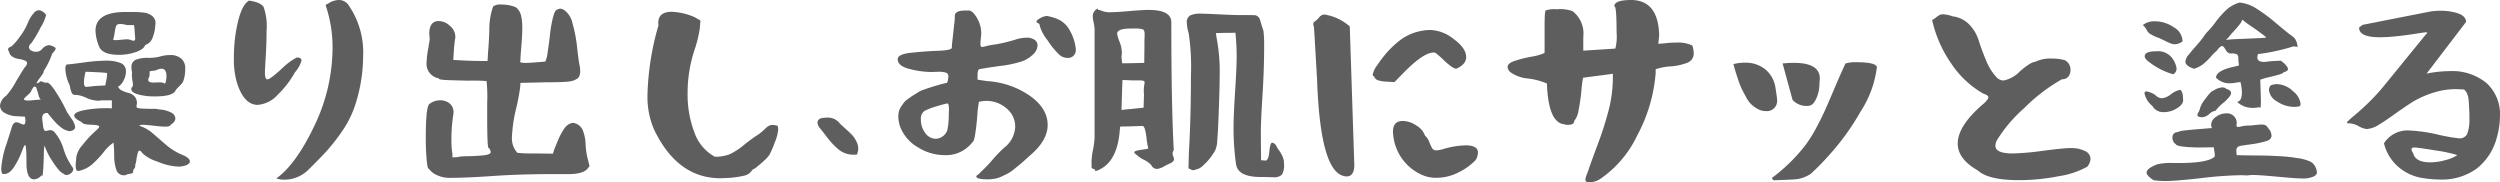 <svg xmlns="http://www.w3.org/2000/svg" width="396.028" height="28.894" viewBox="0 0 396.028 28.894"><g data-name="グループ 922" fill="#5f5e5e"><path data-name="パス 13993" d="M129.501 19.431q0-.786 1.308-.786a2.4 2.4 0 0 1 2.23.917c.109.109.385.366.835.77s.792.726 1.029.966a4.229 4.229 0 0 1 .707 1 2.583 2.583 0 0 1 .344 1.228 2.552 2.552 0 0 1-.2.95 3.344 3.344 0 0 1-.524.03 3.819 3.819 0 0 1-1.346-.229 3.694 3.694 0 0 1-1.177-.718 12.659 12.659 0 0 1-.934-.9q-.377-.41-.95-1.163t-.868-1.114a1.629 1.629 0 0 1-.459-.95"/><path data-name="パス 13994" d="M0 16.743a2.13 2.13 0 0 1 .983-1.572 12.057 12.057 0 0 0 1.572-2.293q1.142-1.933 1.409-2.26a1.016 1.016 0 0 0 .328-.622c0-.175-.137-.317-.412-.426a3.729 3.729 0 0 0-.917-.229 2.419 2.419 0 0 1-.98-.36 1.062 1.062 0 0 1-.541-.786.626.626 0 0 1-.167-.393q0-.2.328-.36a1.207 1.207 0 0 0 .4-.262 8.281 8.281 0 0 0 1.095-1.31 10.053 10.053 0 0 0 1.067-1.7c.216-.5.39-.885.521-1.147a4.722 4.722 0 0 1 .625-.9 1.16 1.16 0 0 1 .849-.508 1.569 1.569 0 0 1 1.147.786 7.433 7.433 0 0 1-.849 1.916 22.63 22.63 0 0 1-1.474 2.506.9.9 0 0 0-.4.655.607.607 0 0 0 .328.508 1.354 1.354 0 0 0 .756.213 1.211 1.211 0 0 0 1.046-.491 1.652 1.652 0 0 1 1.018-.557 2 2 0 0 1 .639.18c.292.12.442.246.442.377 0 .112-.109.289-.328.541s-.317.41-.295.475a12.924 12.924 0 0 1-1.278 2.555c.063.087-.1.4-.51.95a4.64 4.64 0 0 0-.6.917c0 .044.008.066.03.066a1.683 1.683 0 0 0 .429-.2.279.279 0 0 1 .227-.131 1.093 1.093 0 0 1 .36.115 1.136 1.136 0 0 0 .4.115.388.388 0 0 0 .115-.016.255.255 0 0 1 .082-.016c.325 0 .868.612 1.622 1.835a22.674 22.674 0 0 1 1.553 2.85q.07.1.672 1a2.874 2.874 0 0 1 .609 1.327c0 .371-.287.6-.854.688a2.676 2.676 0 0 1-.541-.131 2.891 2.891 0 0 1-.475-.213 4.008 4.008 0 0 1-.472-.344 15.37 15.37 0 0 1-.429-.36 5.533 5.533 0 0 1-.423-.442q-.278-.311-.393-.442t-.41-.491c-.2-.24-.317-.393-.363-.459h-.072c-.527 0-.786.276-.786.819 0 .109.052.568.161 1.376.068.437.2.655.4.655a1.343 1.343 0 0 0 .328-.068 1.549 1.549 0 0 1 .393-.063.926.926 0 0 1 .622.262 7.319 7.319 0 0 1 1.491 2.752 10.077 10.077 0 0 0 1.422 2.883.568.568 0 0 1 .1.295.821.821 0 0 1-.36.622 1.14 1.14 0 0 1-.721.295.589.589 0 0 1-.459-.229q-.561-.131-1.641-1.785a10.961 10.961 0 0 1-1.373-2.67 8.588 8.588 0 0 0-.1 1.441q-.029 1.245-.1 2.326c-.041.721-.1 1.081-.161 1.081-.022 0-.057-.044-.1-.131a1.636 1.636 0 0 1-1.179.652c-.811 0-1.212-.871-1.212-2.618 0-1.878-.079-2.817-.229-2.817q-.135 0-.557 1.147a12.1 12.1 0 0 1-1.163 2.293q-.737 1.147-1.559 1.147a1.176 1.176 0 0 1-.328-.033 2.191 2.191 0 0 1-.161-.852 14.875 14.875 0 0 1 .865-3.964q.868-2.719.871-2.752.262-.59.655-.59a1.611 1.611 0 0 1 .62.18 1.685 1.685 0 0 0 .527.18q.295 0 .295-.655l-.066-.59-1.147-.066a4.09 4.09 0 0 1-2.031-.508A1.36 1.36 0 0 1 0 16.749m3.8-1.048c0 .153.251.229.751.229l1.9-.164a1.435 1.435 0 0 1-.344-.7c-.1-.36-.194-.677-.281-.95s-.194-.41-.325-.41-.306.207-.524.622q-.033.262-.606.753c-.385.328-.573.535-.573.622m6.552-4.75c0-.5.117-.753.358-.753.218 0 1.062-.1 2.523-.295a27.644 27.644 0 0 1 3.475-.295 6.348 6.348 0 0 1 2.375.36 1.356 1.356 0 0 1 .868 1.376 3.034 3.034 0 0 1-.379 1.409 2.23 2.23 0 0 1-.865.983 1.264 1.264 0 0 0 .688.639 5.35 5.35 0 0 0 1.016.36 1.769 1.769 0 0 1 .882.524 1.464 1.464 0 0 1 .4 1.065 1.666 1.666 0 0 1-.035.259 2.117 2.117 0 0 0-.033.33c0 .153.257.246.773.278s1.078.049 1.7.049a3.949 3.949 0 0 1 1.16.1 4.405 4.405 0 0 1 1.851.491 1.106 1.106 0 0 1 .672.915c0 .374-.259.723-.786 1.051-.022.175-.3.262-.849.262q-.524 0-1.8-.147t-1.673-.147c-.349 0-.543.055-.59.164a5.846 5.846 0 0 1 2.083 1.163c.622.535 1.319 1.141 2.1 1.818a9.919 9.919 0 0 0 2.735 1.671c.718.306 1.081.644 1.081 1.016q0 .295-.508.541a3.247 3.247 0 0 1-1.392.246 9.274 9.274 0 0 1-3.23-.786 6.357 6.357 0 0 1-2.307-1.245c-.24-.328-.418-.491-.524-.491q-.2 0-.311.426a7.914 7.914 0 0 0-.2 1.016 2.841 2.841 0 0 1-.183.786v.164a.608.608 0 0 1-.161.456.587.587 0 0 0-.164.429.289.289 0 0 1-.15.295 2.006 2.006 0 0 1-.489.115 1.525 1.525 0 0 0-.606.213h-.167a1.228 1.228 0 0 1-1.245-.822 6.994 6.994 0 0 1-.358-2.372 19.209 19.209 0 0 0-.1-1.982 6.814 6.814 0 0 0-1.553 1.5 15.42 15.42 0 0 1-1.769 1.886 4.655 4.655 0 0 1-2.211 1.1h-.1c-.243 0-.36-.273-.36-.819q0-.295.049-.786c.03-.328.046-.524.046-.59a3.787 3.787 0 0 1 .969-1.884 16.577 16.577 0 0 1 2.273-2.419c.259-.24.39-.415.39-.524 0-.175-.442-.273-1.324-.295s-1.37-.164-1.458-.426q-1.179-.557-1.179-1.016c0-.371.532-.661 1.605-.868a18.223 18.223 0 0 1 3.47-.311 8.216 8.216 0 0 1 .887.033v-1.28h-1.602a3.68 3.68 0 0 1-.59.068 5.007 5.007 0 0 1-1.854-.459 4.873 4.873 0 0 0-1.521-.459h-.262a.544.544 0 0 1-.524-.344 3.443 3.443 0 0 1-.262-.854 1.8 1.8 0 0 0-.229-.669 6.869 6.869 0 0 1-.524-2.228m2.948 2.1c0 .48.12.721.358.721.068 0 .292-.022.674-.066s.723-.076 1.029-.1l1.314-.063.194-.983a5.6 5.6 0 0 0 .1-.983 13.565 13.565 0 0 0-1.458-.115 41.026 41.026 0 0 0-1.881-.082h-.068a6.491 6.491 0 0 0-.259 1.671m1.826-8.16q0-2.981 4.72-2.984h1.08a14.166 14.166 0 0 1 1.9.1 2.731 2.731 0 0 1 1.245.508 1.426 1.426 0 0 1 .557 1.228 1.4 1.4 0 0 1-.016.147 1.064 1.064 0 0 0-.019.177 6.39 6.39 0 0 1-.475 2.047 1.94 1.94 0 0 1-1.13 1.035c-.131.437-.614.8-1.458 1.1a8.094 8.094 0 0 1-2.7.442q-2.625 0-3.145-1.343a7.269 7.269 0 0 1-.56-2.457m2.787 1.34c0 .09.131.134.393.134.15 0 .456-.022.915-.066s.778-.068.953-.068a1.8 1.8 0 0 1 .554.115 1.658 1.658 0 0 0 .426.115c.177 0 .262-.117.262-.358 0-.066-.016-.262-.046-.59s-.049-.612-.049-.852l-.1-.688h-1.147a3.755 3.755 0 0 0-1.051-.164.989.989 0 0 0-.423.082.461.461 0 0 0-.229.292c-.046.145-.082.292-.115.445s-.071.377-.115.672-.1.573-.167.835Zm2.883 7.9a.445.445 0 0 1 .066-.262.562.562 0 0 0 .194-.459 4.525 4.525 0 0 0-.079-.639 4.859 4.859 0 0 1-.082-.8 2.792 2.792 0 0 1 .03-.459 3.681 3.681 0 0 1-.1-.786 1.218 1.218 0 0 1 .658-1.245 5.066 5.066 0 0 1 1.933-.311 7.525 7.525 0 0 0 1.832-.18 5.581 5.581 0 0 1 1.7-.262 2.579 2.579 0 0 1 1.755.557 1.942 1.942 0 0 1 .636 1.54 6.319 6.319 0 0 1-.128 1.409 3.862 3.862 0 0 1-.246.77 3.258 3.258 0 0 1-.527.622c-.27.273-.472.486-.6.639-.218.677-1.335 1.016-3.341 1.016a9.645 9.645 0 0 1-2.588-.311c-.745-.207-1.114-.486-1.114-.835m2.686-1.474q0 .426.852.426.131 0 .426-.016t.459-.016a2.075 2.075 0 0 1 .819.131l.03.1c.046 0 .087-.055.134-.164a2.52 2.52 0 0 0 .115-.459 3.605 3.605 0 0 0 .049-.59q0-1.179-.786-1.179a1.927 1.927 0 0 0-.887.262l-.98.131-.035.786a1.492 1.492 0 0 0-.194.59"/><path data-name="パス 13995" d="M37.051 9.106a23.966 23.966 0 0 1 .655-5.7q.651-2.69 1.736-3.309 1.867.258 2.326 1.032a9.282 9.282 0 0 1 .459 3.781q0 1.867-.131 4.065c-.09 1.463-.131 2.3-.131 2.52q0 1.081.393 1.081.426 0 2.326-1.736a9.993 9.993 0 0 1 2.324-1.734c.505 0 .756.164.756.491a4.979 4.979 0 0 1-1.048 1.87 14.915 14.915 0 0 1-2.735 3.552 4.738 4.738 0 0 1-3.161 1.592q-2.162 0-3.276-3.475a13.177 13.177 0 0 1-.491-4.029m6.716 19.164q3.145-2.26 6.028-8.337A28.57 28.57 0 0 0 52.68 7.567 20.5 20.5 0 0 0 51.632.982c-.068-.216.011-.325.229-.325a3.1 3.1 0 0 1 1.8-.655 1.826 1.826 0 0 1 1.537.786 13.177 13.177 0 0 1 2.329 8.059 25.48 25.48 0 0 1-1.3 7.909 16.2 16.2 0 0 1-2.012 4 29.978 29.978 0 0 1-2.391 3.079q-1.114 1.228-3.047 3.131a5.442 5.442 0 0 1-3.669 1.5 4.054 4.054 0 0 1-1.343-.2"/><path data-name="パス 13996" d="M67.45 21.722q0-5.11.655-5.307a2.717 2.717 0 0 1 1.638-.527 2.244 2.244 0 0 1 1.491.511 1.719 1.719 0 0 1 .606 1.392 1.746 1.746 0 0 1-.033.393 24.7 24.7 0 0 0-.295 4.029 12.131 12.131 0 0 0 .16 2.162v.557l.688-.033a7.681 7.681 0 0 1 1.638-.15c.764-.011 1.578-.052 2.441-.128s1.3-.257 1.3-.543a1.352 1.352 0 0 0-.3-.652l-.033.033q-.229 0-.229-4.979v-2.196a23.164 23.164 0 0 0-.1-3.44 26.772 26.772 0 0 0-2.916-.066c-1.07-.022-2.11-.049-3.129-.085s-1.523-.115-1.523-.243l.036-.033a2.326 2.326 0 0 1-1.968-2.558 13.756 13.756 0 0 1 .229-2c.175-1.048.265-1.583.265-1.605-.025-.4-.046-.666-.068-.819-.022-1.4.48-2.1 1.507-2.1a2.624 2.624 0 0 1 1.769.77 2.246 2.246 0 0 1 .852 1.687 1.149 1.149 0 0 1-.033.328 19.258 19.258 0 0 0-.2 1.933l-.1 1.439 1.245.068c1.245.063 2.337.1 3.276.1h.917l.1-1.739c.044-.216.1-1.256.18-3.109a10.922 10.922 0 0 1 .606-3.8 2.058 2.058 0 0 1 1.313-.295 6.317 6.317 0 0 1 1.7.229c.543.153.838.328.882.524.48.412.721 1.42.721 3.014 0 .7-.049 1.633-.147 2.8s-.147 1.881-.147 2.146v.262l-.066.066c0 .175.472.24 1.409.194q.524-.029 2.591-.194a4.466 4.466 0 0 0 .374-1.493q.213-1.323.377-2.815a19.454 19.454 0 0 1 .475-2.7c.208-.808.431-1.215.672-1.215a.827.827 0 0 1 .491-.161 1.366 1.366 0 0 1 .622.229 3.463 3.463 0 0 1 1.294 2.064 22.322 22.322 0 0 1 .737 3.849c.175 1.518.3 2.419.36 2.7a4.585 4.585 0 0 1 .131 1.048 2.117 2.117 0 0 1-.115.734.984.984 0 0 1-.442.511 2.81 2.81 0 0 1-.639.292 4.665 4.665 0 0 1-.983.15c-.448.033-.852.055-1.212.063s-.879.016-1.556.016h-.262l-4.259.1-.033.625a33.837 33.837 0 0 1-.672 3.538 22.557 22.557 0 0 0-.639 4.387 3.424 3.424 0 0 0 .852 2.525 20.089 20.089 0 0 0 2.523.1l3.112.035.2-.625q0-.029.59-1.439a9.667 9.667 0 0 1 1.081-2 2.015 2.015 0 0 1 1.278-.819 1.986 1.986 0 0 1 1.54 1.065 6.667 6.667 0 0 1 .491 2.342 11.066 11.066 0 0 0 .328 2.26l.295 1.209-.328.4q-.721.852-3.044.849h-2.525q-5.111 0-9.435.3t-6.945.292a4.632 4.632 0 0 1-1.84-.408 3.014 3.014 0 0 1-1.36-1.067h-.04c-.109 0-.207-.505-.295-1.521s-.131-2.168-.131-3.456"/><path data-name="パス 13997" d="M102.57 14.938a43 43 0 0 1 1.736-10.909 1.354 1.354 0 0 0-.016-.18 1.316 1.316 0 0 1-.016-.18c0-1.2.71-1.8 2.129-1.8a9.923 9.923 0 0 1 3.636.852l.917.524-.1 1.245a19.543 19.543 0 0 1-.723 3.079 21.78 21.78 0 0 0-1.209 7.207 16.781 16.781 0 0 0 1.081 6.208 6.974 6.974 0 0 0 3.243 3.849 6.479 6.479 0 0 0 2.375-.41 10.921 10.921 0 0 0 2.244-1.474 25.953 25.953 0 0 1 2.424-1.753 14.824 14.824 0 0 0 1.111-.983 1.71 1.71 0 0 1 .429-.295 1.289 1.289 0 0 1 .587-.131 4.747 4.747 0 0 1 .756.131 1.855 1.855 0 0 1 .1.59 6.649 6.649 0 0 1-.524 2.015 16.473 16.473 0 0 1-.852 1.982 4.3 4.3 0 0 1-.639.737 15.042 15.042 0 0 1-1.228 1.081 3 3 0 0 1-.852.573 1.912 1.912 0 0 1-1.163.9 14.33 14.33 0 0 1-3.161.409q-.131 0-.36.016t-.36.016q-6.814 0-10.516-7.7a13.008 13.008 0 0 1-1.048-5.6"/><path data-name="パス 13998" d="M142.207 9.368q0-.786 2.146-1.016t4.292-.31q2.142-.082 2.143-.508a8.493 8.493 0 0 1 .1-1.212l.265-2.457a9.5 9.5 0 0 0 .1-1.343q0-.852 1.638-.852h.622c.415.044.841.456 1.28 1.228a4.868 4.868 0 0 1 .652 2.408 1.744 1.744 0 0 1-.016.2 1.735 1.735 0 0 0-.016.2q-.1.885-.1 1.278 0 .459.262.459a6.123 6.123 0 0 0 .753-.164 9.345 9.345 0 0 1 1.278-.229 24.008 24.008 0 0 0 3.178-.753 6.04 6.04 0 0 1 1.835-.328 2.1 2.1 0 0 1 1.28.344 1.052 1.052 0 0 1 .459.868 2.081 2.081 0 0 1-.658 1.392 4.845 4.845 0 0 1-1.867 1.163 17.816 17.816 0 0 1-3.489.721q-2.572.36-3.26.524-.229.2-.229.917v.721l1.507.229a13.323 13.323 0 0 1 6.735 2.293q2.862 2 2.864 4.652 0 2.49-2.85 4.881-.1.1-.77.7t-.885.77q-.213.164-.819.655a5.86 5.86 0 0 1-.966.672q-.36.18-.934.459a4.3 4.3 0 0 1-1.13.377 6.587 6.587 0 0 1-1.147.1c-1.2 0-1.8-.153-1.8-.459a.189.189 0 0 1 .066-.131 1.077 1.077 0 0 1 .164-.131 2.683 2.683 0 0 0 .248-.2 1.934 1.934 0 0 0 .243-.262 19.642 19.642 0 0 0 1.8-1.867 21.353 21.353 0 0 1 1.9-1.966 4.389 4.389 0 0 0 1.739-3.341 3.7 3.7 0 0 0-1.36-2.866 4.775 4.775 0 0 0-3.262-1.2 7.864 7.864 0 0 0-1.114.131 15.3 15.3 0 0 0-.262 2.129q-.131 1.638-.328 2.932t-.491 1.399a5.24 5.24 0 0 1-4.36 2 7.946 7.946 0 0 1-4.242-1.245 6.4 6.4 0 0 1-2.735-3.079 4.828 4.828 0 0 1-.36-1.769 3.376 3.376 0 0 1 .1-.852 2.282 2.282 0 0 1 .358-.77c.175-.251.317-.453.429-.606a2.833 2.833 0 0 1 .636-.573c.317-.229.524-.377.625-.442s.341-.218.734-.459.611-.371.655-.393a32.226 32.226 0 0 1 4.193-1.278 3.8 3.8 0 0 0 .2-.983.587.587 0 0 0-.36-.606 3.79 3.79 0 0 0-1.278-.147q-.131 0-.524.016t-.655.016a14.565 14.565 0 0 1-3.571-.541c-1.092-.314-1.638-.814-1.638-1.491m3.669 9.5a3.481 3.481 0 0 0 .7 2.211 2.06 2.06 0 0 0 1.654.9 2.023 2.023 0 0 0 1.835-1.376 11.377 11.377 0 0 0 .229-2.293c0-.15.005-.339.016-.557s.016-.36.016-.426q0-.164-.016-.328t-.016-.229q-.066-.36-.229-.393a15.21 15.21 0 0 0-1.7.459 10.339 10.339 0 0 0-1.9.721 1.457 1.457 0 0 0-.59 1.31m18.313-15.43c0-.172.213-.371.639-.59a2.426 2.426 0 0 1 1-.328 9.4 9.4 0 0 1 1.439.393 3.921 3.921 0 0 1 2.1 1.736 7.535 7.535 0 0 1 1.048 3.047v.164a1.213 1.213 0 0 1-1.278 1.31 1.953 1.953 0 0 1-1.278-.459 12.2 12.2 0 0 1-1.933-2.359 6.55 6.55 0 0 1-1.212-2.228.469.469 0 0 0-.262-.459q-.262-.1-.262-.229"/><path data-name="パス 13999" d="M172.905 25.587a12.317 12.317 0 0 1 .246-1.9 12.505 12.505 0 0 0 .243-1.9V4.716a5.822 5.822 0 0 0-.145-1.13 5.673 5.673 0 0 1-.147-1 1.34 1.34 0 0 1 .819-1.242v.229h.262a3.672 3.672 0 0 0 1.9.36c.543 0 1.5-.063 2.866-.183s2.375-.177 3.03-.177q3.567 0 3.571 1.966 0 13.268.39 20.245a.966.966 0 0 0-.194.521 1.512 1.512 0 0 0 .115.478 1.614 1.614 0 0 1 .115.442c0 .216-.177.423-.527.62a7.811 7.811 0 0 0-1.016.491 2.808 2.808 0 0 1-1.177.426 1.035 1.035 0 0 1-.885-.62 3.965 3.965 0 0 0-1.163-.838 4.156 4.156 0 0 1-1.1-.734c-.281-.2-.426-.339-.426-.429 0-.128.161-.229.478-.295s.663-.126 1.048-.177a3.641 3.641 0 0 0 .7-.147 10.8 10.8 0 0 1-.3-1.8c-.15-1.182-.36-1.772-.62-1.772-.068 0-.71.022-1.933.068l-1.605.03-.068.622q-.389 5.016-3.437 6.293v.1l-.131-.068a.856.856 0 0 0-.2.1c-.063.041-.109 0-.128-.131v-.1a1.817 1.817 0 0 1-.33-.131.862.862 0 0 0-.229-.1Zm4.062-20.245a5.317 5.317 0 0 0 .377 1.261 5 5 0 0 1 .374 1.72 5.256 5.256 0 0 1-.063.655l.1 1.048c.808 0 1.979-.022 3.505-.068l.031-2.589v-.625c0-.218 0-.47.016-.753s.016-.47.016-.554c0-.437-.093-.7-.281-.786a4.26 4.26 0 0 0-1.392-.134h-.489c-1.463 0-2.195.276-2.195.822m.688 12.086.751-.1c.109 0 .377-.019.8-.063s.74-.076.934-.1l1.016-.1.068-2.132a4.27 4.27 0 0 1-.033-.587 5.717 5.717 0 0 1 .063-.819 5.64 5.64 0 0 0 .068-.494c0-.194-.24-.292-.723-.292h-1.078l-1.7-.068-.068 1.444c0 .281-.011.707-.033 1.275s-.03.928-.03 1.084ZM188.006 3.6a1.2 1.2 0 0 1 .521-1.147 3.611 3.611 0 0 1 1.673-.292c.39 0 1.376.035 2.948.115s2.694.115 3.371.115h1.379c.393 0 .68.005.865.016a.806.806 0 0 1 .51.227.949.949 0 0 1 .276.36q.049.147.246.8t.36 1.147a20.141 20.141 0 0 1 .1 2.359q0 3.636-.259 7.748t-.262 5.684v1.444l.033 3.208.524.033h.063l.068.035c.349 0 .568-.478.653-1.428s.243-1.425.461-1.425c.153 0 .347.134.59.393a4.131 4.131 0 0 0 .491.835 5.719 5.719 0 0 1 .573 1 2.828 2.828 0 0 1 .213 1.117 3 3 0 0 1-.328 1.717 1.742 1.742 0 0 1-1.376.412c-.131 0-.423-.005-.871-.019s-.822-.016-1.13-.016q-3.632 0-3.9-2.064a40.436 40.436 0 0 1-.39-5.73q0-2.031.246-5.782t.246-5.555a36.3 36.3 0 0 0-.2-3.735c-.087.025-.642.035-1.668.035l-1.411.033.068.587a27.87 27.87 0 0 1 .521 6.1q0 2.158-.229 7.794c-.022.505-.041.917-.063 1.245s-.046.652-.068.969-.035.554-.046.721a3 3 0 0 1-.1.541c-.057.194-.1.333-.115.407a1.947 1.947 0 0 1-.147.328 2.686 2.686 0 0 1-.166.281c-.03.041-.1.147-.213.308s-.194.292-.259.379a9.331 9.331 0 0 1-1.179 1.278 2.255 2.255 0 0 1-1.245.688.656.656 0 0 1-.688 0l-.426-.2.063-2.421q.328-5.573.328-12.255a35.8 35.8 0 0 0-.36-6.746 6.472 6.472 0 0 1-.292-1.641"/><path data-name="パス 14000" d="M208.119 3.507a3.4 3.4 0 0 0 .822-.721 1.168 1.168 0 0 1 .849-.491 7.868 7.868 0 0 1 4.029 1.9l.723 22.08c-.046 1.114-.448 1.671-1.212 1.671a1.966 1.966 0 0 1-.688-.131q-3.513-1.212-4-15.135l-.491-8.419a.824.824 0 0 1-.033-.753m9.337 8.354a3.187 3.187 0 0 1 .652-1.441 20.78 20.78 0 0 1 1.542-2.047 15.616 15.616 0 0 1 1.818-1.753 8.1 8.1 0 0 1 5.225-1.867 6.26 6.26 0 0 1 3.6 1.441c1.316.961 1.968 1.911 1.968 2.85 0 .743-.494 1.343-1.474 1.8a.13.13 0 0 0-.066.016.13.13 0 0 1-.065.016c-.328 0-.947-.42-1.854-1.261a15.954 15.954 0 0 0-1.422-1.261.952.952 0 0 1-.131-.016 1.06 1.06 0 0 0-.164-.016q-1.536 0-4.554 3.014l-1.635 1.671-1.054-.066a5.46 5.46 0 0 1-1.619-.246 1.04 1.04 0 0 1-.571-.639.175.175 0 0 1-.2-.2m3.213 8.976c0-1.114.519-1.671 1.57-1.671a3.935 3.935 0 0 1 2.129.721 3 3 0 0 1 1.373 1.605 2.593 2.593 0 0 1 .688 1.032 7.6 7.6 0 0 0 .429.95.753.753 0 0 0 .718.344 4.154 4.154 0 0 0 1.051-.2 13.232 13.232 0 0 1 3.538-.59c1.308 0 1.965.382 1.965 1.147a2.366 2.366 0 0 1-.36 1.179A9.593 9.593 0 0 1 231 27.332a7.718 7.718 0 0 1-3.459.835 5.485 5.485 0 0 1-2.553-.59 7.7 7.7 0 0 1-4.294-6.257 3.061 3.061 0 0 1-.03-.491"/><path data-name="パス 14001" d="M238.815 10.617q0-.59 1.114-.966a20.288 20.288 0 0 1 2.654-.672 8.536 8.536 0 0 0 2.031-.557c.022 0 .038-.022.052-.066a1.862 1.862 0 0 0 .014-.278V4.193q0-2.555.2-2.555h.03a3.971 3.971 0 0 1 1.638-.164 5.744 5.744 0 0 1 2.558.295 4.411 4.411 0 0 1 1.734 3.442 5.946 5.946 0 0 1-.03.685v2.129l5.075-.328a7.558 7.558 0 0 0 .2-2.555q0-4.128-.328-4.128l-.033.033q-.065-1.048 2.686-1.048 4.259.033 4.423 5.536l-.131 1.409 1.182-.1a13.127 13.127 0 0 1 1.635-.1 5.428 5.428 0 0 1 2.555.459 3.627 3.627 0 0 1 .229 1.179 1.54 1.54 0 0 1-.966 1.54 8.847 8.847 0 0 1-2.67.59 8.94 8.94 0 0 0-2.391.459v.59a24.915 24.915 0 0 1-2.929 9.912 17.307 17.307 0 0 1-5.883 6.893 3.346 3.346 0 0 1-1.7.524c-.415 0-.62-.142-.62-.426a2.61 2.61 0 0 1 .21-.786c.145-.371.235-.622.278-.753q.262-.819 1.474-4.079a51.9 51.9 0 0 0 1.8-5.7 20.568 20.568 0 0 0 .587-4.8v-.655l-4.717.622a18.493 18.493 0 0 0-.262 2.047 29.468 29.468 0 0 1-.442 3.047 3.479 3.479 0 0 1-.7 1.753q0 .622-1.016.622a1.583 1.583 0 0 1-.557-.1q-2.523-.225-2.752-6.454a10.835 10.835 0 0 0-2.948-.786 5.641 5.641 0 0 1-2.85-1.016 1.2 1.2 0 0 1-.426-.819"/><path data-name="パス 14002" d="M274.591 10.155a7.5 7.5 0 0 1 1.832-.229 4.976 4.976 0 0 1 3.164 1.016 4.612 4.612 0 0 1 1.652 2.85c.177 1.114.265 1.772.265 1.966a1.623 1.623 0 0 1-1.837 1.835 2.453 2.453 0 0 1-1.209-.325 5.189 5.189 0 0 1-1.018-.723 4.57 4.57 0 0 1-.852-1.179q-.426-.786-.672-1.275a12.389 12.389 0 0 1-.573-1.474q-.328-.987-.423-1.3t-.328-1.163m6.205 18.231a.4.4 0 0 1-.1-.131.072.072 0 0 1 .019-.082 27.939 27.939 0 0 0 3.063-2.654 25.649 25.649 0 0 0 2.241-2.553 21.732 21.732 0 0 0 1.769-2.85q.885-1.675 1.425-2.9c.363-.819.852-1.96 1.474-3.423s1.177-2.708 1.654-3.735a5.264 5.264 0 0 1 1.736-.2c2.031 0 3.112.254 3.246.753a16.571 16.571 0 0 1-2.574 7.043 38.724 38.724 0 0 1-4.9 6.814 41.123 41.123 0 0 1-2.978 3.047 5.261 5.261 0 0 1-2.885.917q-.426.033-3.014.131Zm1.589-18.329a16.077 16.077 0 0 1 1.769-.1q4.128 0 4.128 2.49a5.859 5.859 0 0 1-.063.622v.262a5.627 5.627 0 0 1-.51 2.293q-.508 1.147-1.291 1.147a2.948 2.948 0 0 1-2.46-.95Z"/><path data-name="パス 14003" d="M306.073 3.18a4.74 4.74 0 0 0 .606-.409 4.338 4.338 0 0 1 .541-.377 1.179 1.179 0 0 1 .59-.131 5.275 5.275 0 0 1 1.5.325 4.352 4.352 0 0 1 2.709 1.363 6.443 6.443 0 0 1 1.439 2.473c.276.9.65 1.925 1.13 3.079a8.667 8.667 0 0 0 1.671 2.722 1.54 1.54 0 0 0 1.147.524 4.969 4.969 0 0 0 2.6-1.474q1.72-1.474 2.378-1.474a5.526 5.526 0 0 1 2.651-.527 7.286 7.286 0 0 1 2.064.265 1.658 1.658 0 0 1 .885 1.57 1.539 1.539 0 0 1-.344 1.032 1.225 1.225 0 0 1-1 .412 27.642 27.642 0 0 0-6.009 4.6 22.468 22.468 0 0 0-4.275 5.029 1.924 1.924 0 0 0-.262.917q0 1.212 2.782 1.209a42.43 42.43 0 0 0 4.767-.423c2.195-.287 3.612-.426 4.242-.426h.131a4.854 4.854 0 0 1 2.26.459 1.38 1.38 0 0 1 .884 1.245 2.05 2.05 0 0 1-.521 1.245 13.063 13.063 0 0 1-4.442 1.491 32.4 32.4 0 0 1-6.372.639q-4.848 0-6.519-1.54-3.178-1.8-3.178-4.259 0-2.883 4.261-6.454c.39-.4.59-.677.59-.854 0-.24-.262-.434-.786-.59a15.225 15.225 0 0 1-5.143-4.846 19.629 19.629 0 0 1-2.981-6.814"/><path data-name="パス 14004" d="M339.452 3.967a2.913 2.913 0 0 1 1.9-.592 5.281 5.281 0 0 1 3.011.953 2.593 2.593 0 0 1 1.376 2.225 2.094 2.094 0 0 1-1.177.459 2.034 2.034 0 0 1-.74-.145c-.248-.1-.56-.24-.931-.429s-.688-.33-.947-.442a7.107 7.107 0 0 1-1.36-.636 1.683 1.683 0 0 1-.541-.639 2.693 2.693 0 0 0-.592-.753m.262 10.811c0-.2.106-.295.33-.295a3.521 3.521 0 0 1 1.37.557 1.542 1.542 0 0 0 1.084.524 2.878 2.878 0 0 0 1.411-.639 3.619 3.619 0 0 1 1.441-.7c.172.063.295.268.377.606a2.646 2.646 0 0 1 .082.8.629.629 0 0 1 .03.229c0 .459-.33.89-.983 1.294a3.859 3.859 0 0 1-2.064.606 1.95 1.95 0 0 1-1.837-.983 3.428 3.428 0 0 1-1.242-2m.035-5.864c0-.527.6-.786 1.8-.786a2.831 2.831 0 0 1 2.23.721 3.491 3.491 0 0 1 1.016 2 1.024 1.024 0 0 1-.527.917 11.178 11.178 0 0 1-3.767-1.9c-.5-.349-.748-.663-.748-.947m.295 18.411q0-.655 1.731-1.313a9.85 9.85 0 0 1 2.525-.194h.852c3.148 0 5.042-.349 5.7-1.051v-.1q0-.1-.016-.278a2.669 2.669 0 0 0-.049-.344l-.1-.721-2.1.033h-.42c-2.228-.044-3.4-.218-3.505-.527a1.186 1.186 0 0 1-.524-1.048c0-.568.325-.86.983-.885 0-.085.341-.167 1.029-.246s1.518-.15 2.49-.229 1.553-.123 1.753-.145a1.466 1.466 0 0 1-.128-.491 1.573 1.573 0 0 1 .77-1.28 2.724 2.724 0 0 1 1.619-.554 1.541 1.541 0 0 1 1.671 1.54 1.24 1.24 0 0 0-.035.328c0 .2.082.295.229.295.046 0 .254-.038.628-.115a5.149 5.149 0 0 1 1.048-.115h.295q1.4-.164 1.764-.164a1.5 1.5 0 0 1 .494.066.722.722 0 0 1 .278.147 3.453 3.453 0 0 1 .259.328c.123.161.224.3.317.407a1.969 1.969 0 0 1 .229.822c0 .371-.235.642-.707.819a15.535 15.535 0 0 1-2.634.557c-.131.022-.295.044-.478.063s-.328.046-.423.068a2.747 2.747 0 0 1-.347.046 1.5 1.5 0 0 0-.295.052 2.24 2.24 0 0 1-.229.063.425.425 0 0 0-.18.085c-.036.03-.071.071-.115.115a.415.415 0 0 0-.1.145.749.749 0 0 0-.052.183 1.852 1.852 0 0 0-.014.229 6.543 6.543 0 0 0 .065.655c.631.022 1.529.038 2.684.049s1.911.019 2.247.03.841.035 1.5.068 1.215.071 1.643.115.923.109 1.488.2a7.066 7.066 0 0 1 2.195.606 2.165 2.165 0 0 1 .887 1.291 1.925 1.925 0 0 1 .06.363c0 .3-.224.546-.666.721a4.2 4.2 0 0 1-1.529.259c-.653 0-1.966-.09-3.948-.276s-3.3-.281-3.978-.281a5.151 5.151 0 0 0-.852.068c-.106 0-.295-.005-.554-.016s-.448-.016-.56-.016a59.068 59.068 0 0 0-6.224.459q-4.025.455-5.6.459a13.03 13.03 0 0 1-1.966-.131c-.745-.483-1.111-.885-1.111-1.212m6.153-17.595a1.887 1.887 0 0 1 .513-1.062q.5-.639 1.36-1.605a15.534 15.534 0 0 0 1.376-1.785 15.187 15.187 0 0 0 1.553-1.818 14.034 14.034 0 0 1 1.736-1.949 5.235 5.235 0 0 1 2.048-1.114 6.037 6.037 0 0 1 2.607.915 25.641 25.641 0 0 1 3.139 2.329c1.2 1 1.974 1.638 2.348 1.9a2.777 2.777 0 0 1 .7.625 2.415 2.415 0 0 1 .311.753l.1.491-.691-.068a30.369 30.369 0 0 1-5.6 1.215 1.845 1.845 0 0 0-.1.524c0 .48.347.721 1.048.721.134 0 .546-.044 1.248-.131l1.436-.066.557.459c.371.371.56.666.56.885 0 .2-.229.36-.688.489-.065.131-.336.265-.819.4s-1.018.268-1.622.407a8.048 8.048 0 0 0-1.261.379c.066 2.028.1 3.167.1 3.407 0 .7-.041 1.048-.131 1.048-.063 0-.109-.046-.128-.131a2.959 2.959 0 0 1-.917.131 3.494 3.494 0 0 1-2.591-.953c.508-.063.759-.579.759-1.537a7.967 7.967 0 0 0-.134-1.179l-.1-.426-.723.1a4.234 4.234 0 0 1-.882.1 2.92 2.92 0 0 1-2.26-.884q0-1.147 2.978-1.769l.658-.164-.1-.819c.016-.5-.041-.808-.183-.92a1.766 1.766 0 0 0-.936-.161h-.259a1.228 1.228 0 0 1-.669-.642c-.213-.36-.377-.538-.508-.538q-.332 0-.852.721a9.448 9.448 0 0 0-.988 1 9.448 9.448 0 0 1-1.207 1.163 4.522 4.522 0 0 1-1.411.718c-.92-.3-1.379-.688-1.379-1.147m1.9 8.455a1.057 1.057 0 0 1 .18-.442 1.137 1.137 0 0 0 .177-.409 4.339 4.339 0 0 1 .917-1.7c.611-.852 1.029-1.278 1.248-1.278a2.779 2.779 0 0 1 1.441-.527.837.837 0 0 1 .62.229c.505.156.756.374.756.658 0 .328-.393.833-1.177 1.521a5.927 5.927 0 0 0-1.248 1.264 2.124 2.124 0 0 0-1.029.538 1.9 1.9 0 0 1-1.07.51c-.546 0-.816-.12-.816-.36m4.524-11.892.748-.068c.158-.022 1.081-.063 2.771-.131s2.64-.12 2.834-.161c.025-.044-.082-.153-.311-.328s-.511-.382-.835-.622-.658-.478-1-.707-.631-.429-.865-.6-.371-.273-.393-.3l-.36-.292a2.192 2.192 0 0 1-.48.835c-.268.339-.59.707-.961 1.114a8.189 8.189 0 0 0-.759.9Zm6.814 7.928a1.066 1.066 0 0 1 .292-.723 2.625 2.625 0 0 1 .95-.194 3.767 3.767 0 0 1 2.558 1.111 3.027 3.027 0 0 1 1.212 2 .546.546 0 0 1-.131.39 3.66 3.66 0 0 1-.852.1 4.79 4.79 0 0 1-2.754-.865 2.351 2.351 0 0 1-1.275-1.818"/><path data-name="パス 14005" d="M371.786 19.462c0-.087.1-.224.295-.412s.42-.379.672-.587.4-.333.442-.377a35.213 35.213 0 0 0 4.16-4.13l6.912-8.482c.306-.24.3-.36-.033-.36q-.328.033-1.671.246t-2.866.377a25.362 25.362 0 0 1-2.67.164c-2.206 0-3.309-.494-3.309-1.474a.181.181 0 0 1 .066-.15l.213-.145c.098-.066.191-.131.278-.2l10.811-2.127a10.466 10.466 0 0 1 1.474-.1 8.679 8.679 0 0 1 2.85.423q1.212.43 1.245 1.343l-6.257 8.19a17.994 17.994 0 0 1 3.6-.39 8.534 8.534 0 0 1 5.913 1.9 6.69 6.69 0 0 1 2.113 5.242 12.5 12.5 0 0 1-.491 3.341 9.191 9.191 0 0 1-3.145 4.914 9.348 9.348 0 0 1-5.929 1.769 16.166 16.166 0 0 1-2.457-.2 7.644 7.644 0 0 1-4.095-1.818 7.125 7.125 0 0 1-2.26-3.721 4.429 4.429 0 0 1 4-2.031 25.644 25.644 0 0 1 4.292.592 26.6 26.6 0 0 0 3.6.652 1.3 1.3 0 0 0 1.294-.7 6.657 6.657 0 0 0 .344-2.6v-.882q-.033-.262-.049-.753t-.033-.688l-.046-.527a3 3 0 0 0-.085-.489c-.03-.109-.076-.24-.131-.4a1.373 1.373 0 0 0-.2-.374 3.791 3.791 0 0 0-.276-.314 22.908 22.908 0 0 0-1.346-.063 11.651 11.651 0 0 0-3.767.636 14.651 14.651 0 0 0-3.014 1.36c-.764.483-1.714 1.125-2.85 1.933s-1.966 1.365-2.49 1.673a4.186 4.186 0 0 1-1.933.718 3.147 3.147 0 0 1-1.324-.459 3.654 3.654 0 0 0-1.69-.459h-.033c-.087 0-.131-.022-.131-.063M382 23.653a1.487 1.487 0 0 0 .262.59q.36 1.474 2.686 1.474a9.043 9.043 0 0 0 2.457-.36 6.21 6.21 0 0 0 1.867-.786 21.316 21.316 0 0 0-3.341-.723q-2.588-.422-3.44-.489c-.325 0-.491.1-.491.295"/></g></svg>